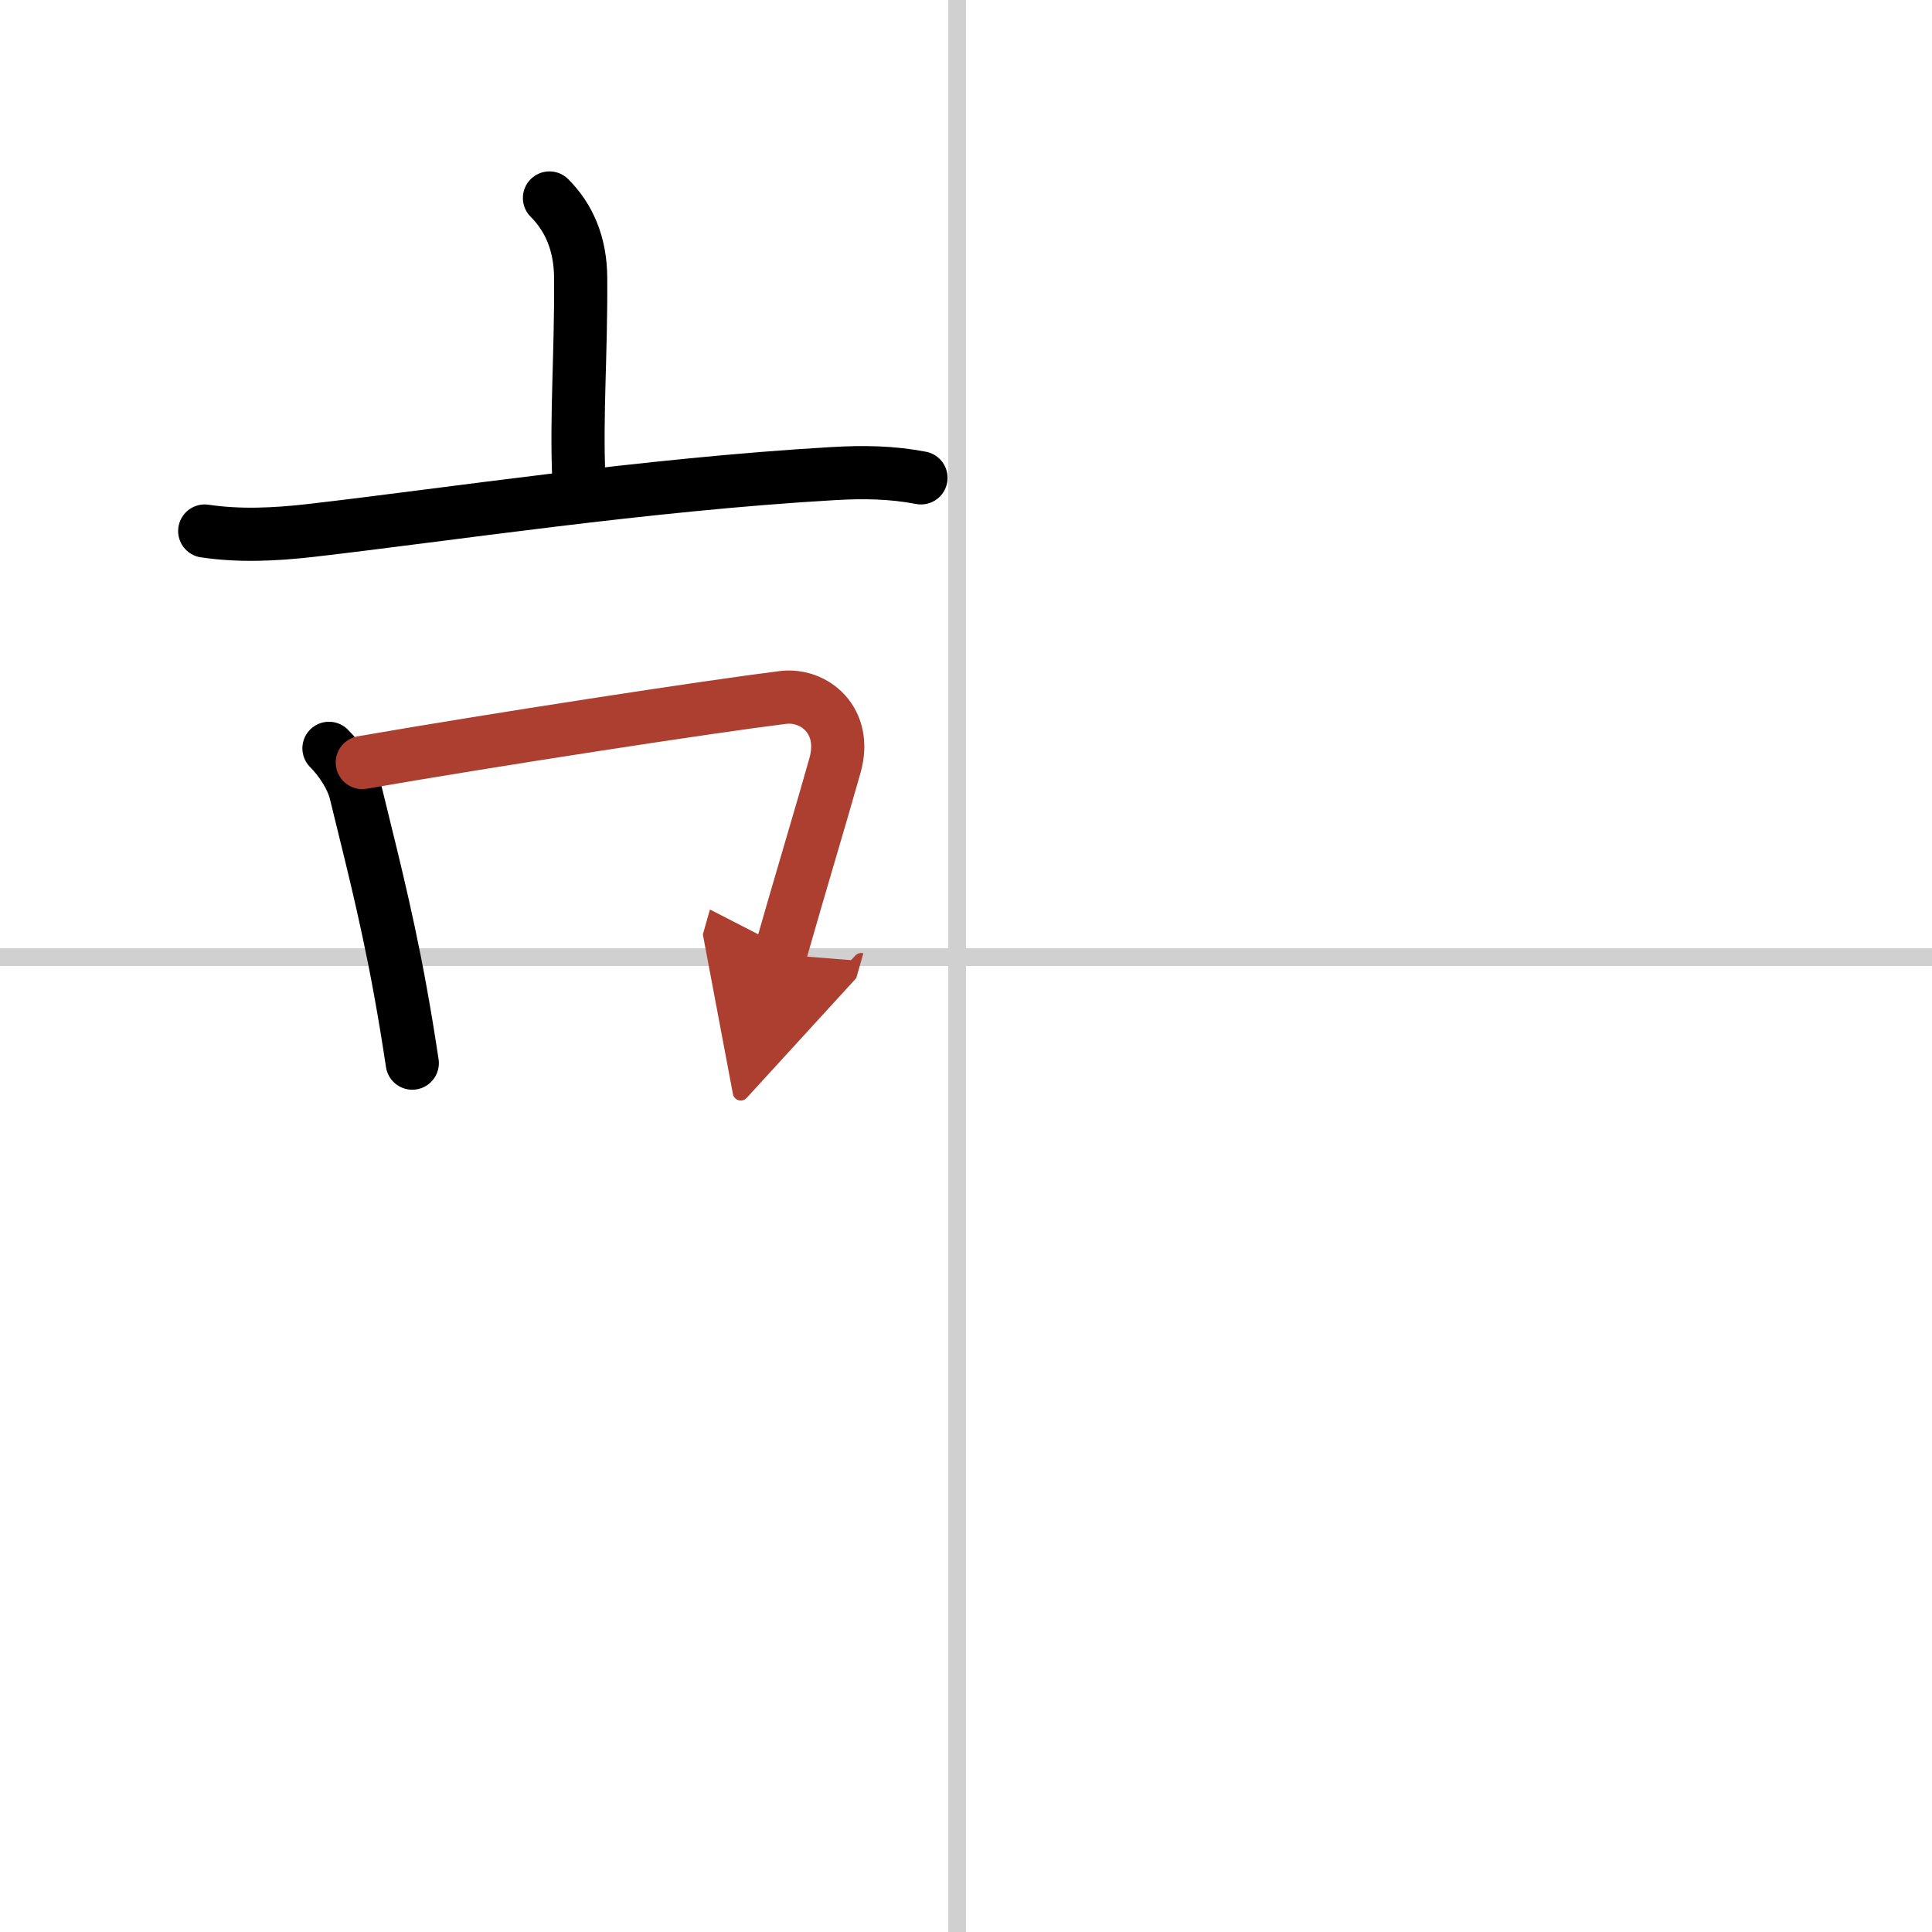 <svg width="400" height="400" viewBox="0 0 109 109" xmlns="http://www.w3.org/2000/svg"><defs><marker id="a" markerWidth="4" orient="auto" refX="1" refY="5" viewBox="0 0 10 10"><polyline points="0 0 10 5 0 10 1 5" fill="#ad3f31" stroke="#ad3f31"/></marker></defs><g fill="none" stroke="#000" stroke-linecap="round" stroke-linejoin="round" stroke-width="3"><rect width="100%" height="100%" fill="#fff" stroke="#fff"/><line x1="54" x2="54" y2="109" stroke="#d0d0d0" stroke-width="1"/><line x2="109" y1="54" y2="54" stroke="#d0d0d0" stroke-width="1"/><path d="m31 11.17c1.1 1.1 1.75 2.58 1.76 4.5 0.03 4.36-0.26 7.73-0.1 11.42"/><path d="m11.55 29.96c1.95 0.29 3.94 0.2 5.96-0.03 7.74-0.89 18.93-2.6 29.49-3.21 1.69-0.1 3.3-0.08 4.96 0.24"/><path d="m18.56 42.22c0.67 0.67 1.31 1.65 1.52 2.54 0.61 2.55 1.68 6.57 2.51 11.17 0.24 1.31 0.46 2.66 0.67 4.05"/><path d="m20.44 43.02c7.31-1.27 19.47-3.14 23.73-3.67 1.77-0.22 3.65 1.3 2.94 3.83-0.79 2.81-1.99 6.77-3.1 10.67" marker-end="url(#a)" stroke="#ad3f31"/></g></svg>
